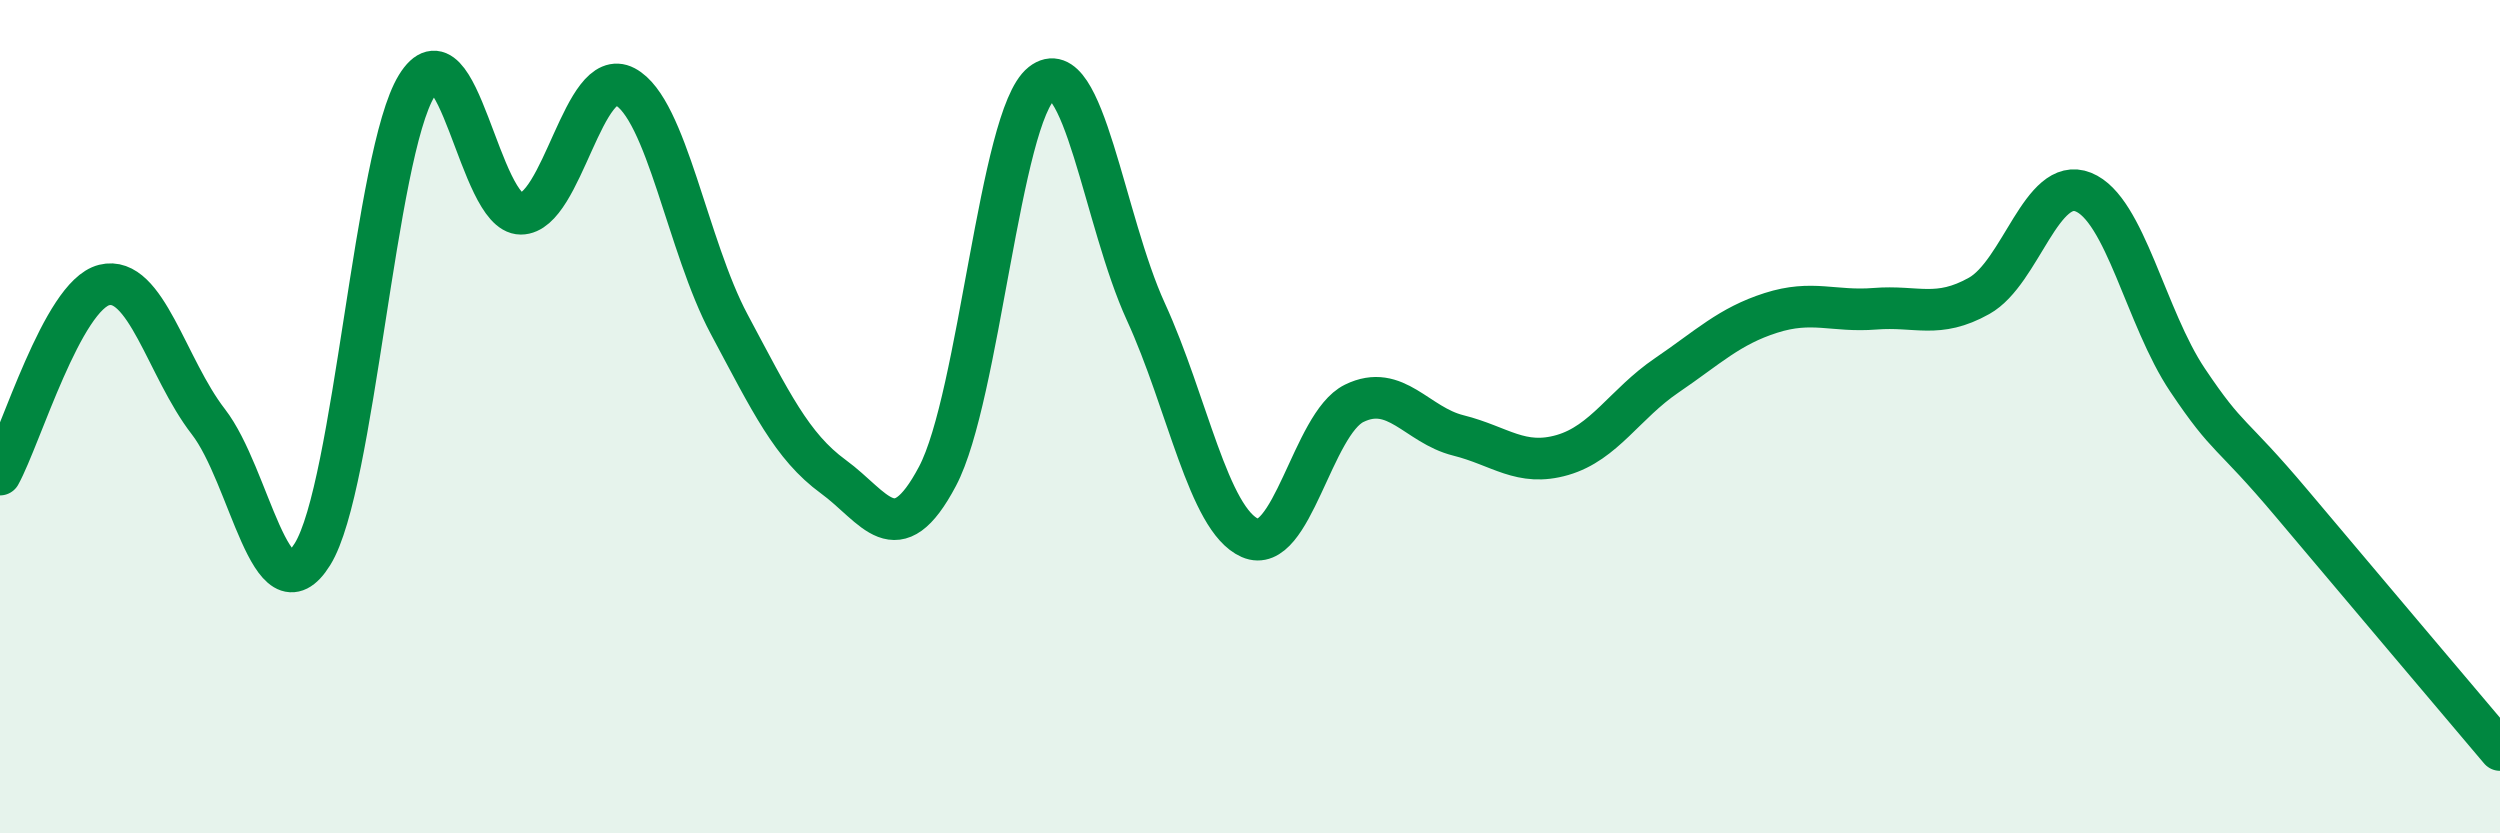 
    <svg width="60" height="20" viewBox="0 0 60 20" xmlns="http://www.w3.org/2000/svg">
      <path
        d="M 0,11.39 C 0.5,10.48 1.5,7.09 2.5,6.84 C 3.5,6.59 4,8.83 5,10.12 C 6,11.41 6.5,14.91 7.5,13.3 C 8.5,11.69 9,3.69 10,2.06 C 11,0.43 11.5,5.13 12.5,5.13 C 13.5,5.13 14,1.55 15,2.08 C 16,2.61 16.5,5.91 17.5,7.78 C 18.5,9.65 19,10.71 20,11.44 C 21,12.17 21.5,13.32 22.5,11.43 C 23.5,9.54 24,2.79 25,2 C 26,1.21 26.5,5.3 27.5,7.48 C 28.5,9.66 29,12.47 30,12.91 C 31,13.35 31.5,10.17 32.5,9.68 C 33.5,9.19 34,10.2 35,10.45 C 36,10.7 36.5,11.21 37.5,10.92 C 38.5,10.63 39,9.69 40,9.01 C 41,8.33 41.5,7.83 42.5,7.51 C 43.5,7.19 44,7.49 45,7.41 C 46,7.33 46.5,7.66 47.5,7.1 C 48.5,6.54 49,4.21 50,4.61 C 51,5.01 51.5,7.63 52.5,9.12 C 53.5,10.61 53.5,10.3 55,12.08 C 56.5,13.86 59,16.82 60,18L60 20L0 20Z"
        fill="#008740"
        opacity="0.1"
        stroke-linecap="round"
        stroke-linejoin="round"
      />
      <path
        d="M 0,11.39 C 0.5,10.48 1.5,7.09 2.5,6.84 C 3.5,6.59 4,8.83 5,10.12 C 6,11.41 6.5,14.91 7.5,13.3 C 8.5,11.69 9,3.69 10,2.06 C 11,0.43 11.5,5.13 12.5,5.13 C 13.5,5.13 14,1.55 15,2.08 C 16,2.61 16.5,5.91 17.5,7.78 C 18.5,9.65 19,10.71 20,11.44 C 21,12.17 21.5,13.32 22.5,11.43 C 23.5,9.54 24,2.79 25,2 C 26,1.21 26.5,5.3 27.5,7.48 C 28.5,9.66 29,12.47 30,12.91 C 31,13.35 31.5,10.17 32.5,9.68 C 33.5,9.19 34,10.2 35,10.45 C 36,10.7 36.5,11.21 37.5,10.92 C 38.5,10.63 39,9.69 40,9.01 C 41,8.33 41.5,7.83 42.5,7.51 C 43.5,7.19 44,7.49 45,7.41 C 46,7.33 46.5,7.66 47.5,7.1 C 48.5,6.54 49,4.21 50,4.61 C 51,5.01 51.5,7.63 52.5,9.12 C 53.5,10.61 53.5,10.3 55,12.08 C 56.5,13.86 59,16.82 60,18"
        stroke="#008740"
        stroke-width="1"
        fill="none"
        stroke-linecap="round"
        stroke-linejoin="round"
      />
    </svg>
  